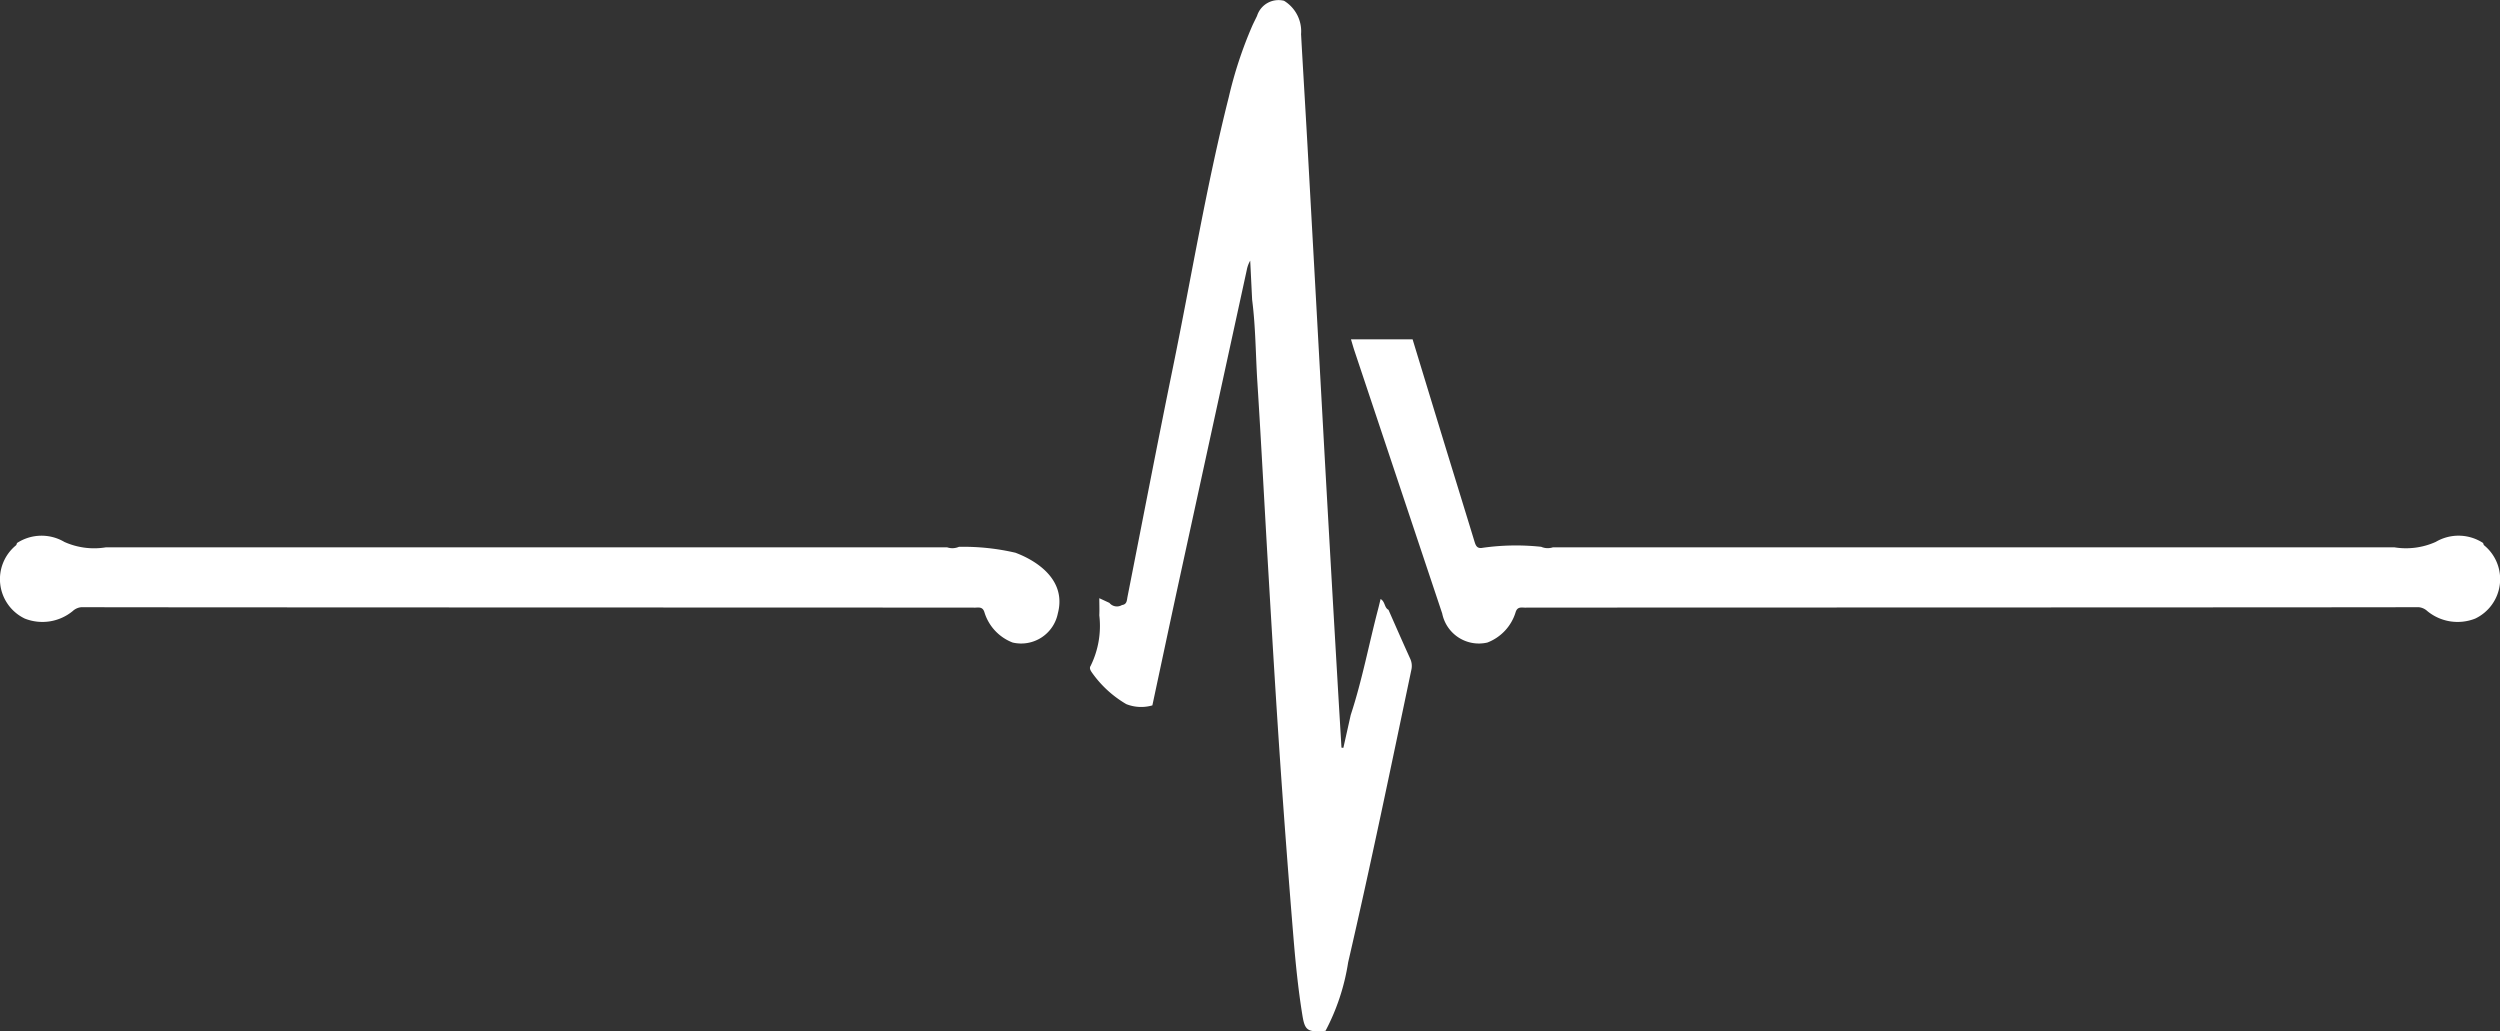 <svg xmlns="http://www.w3.org/2000/svg" width="92.62" height="38.21" viewBox="0 0 92.62 38.21">
  <rect x="0" y="0" width="92.62" height="38.21" fill="#333333" stroke="none"/>
  <g id="Group_235" data-name="Group 235" transform="translate(-905 -1558.29)">
    <path id="Path_42" data-name="Path 42" d="M214.155,314.32c-.045,0-.09.011-.135.013-.533.027-.633-.054-.718-.573-.157-.962-.254-1.932-.334-2.9q-.263-3.2-.485-6.4c-.16-2.339-.3-4.68-.437-7.02-.142-2.386-.264-4.773-.415-7.158-.065-1.017-.063-2.038-.194-3.05l-.071-1.448a1.088,1.088,0,0,0-.127.344q-1.255,5.758-2.509,11.517c-.334,1.538-.66,3.078-.989,4.616a1.494,1.494,0,0,1-.965-.046,4.049,4.049,0,0,1-1.29-1.193c-.041-.064-.086-.146-.033-.223a3.342,3.342,0,0,0,.322-1.875c.01-.2,0-.405,0-.634l.375.174a.359.359,0,0,0,.465.079c.187-.023.179-.175.205-.306.562-2.844,1.109-5.692,1.69-8.532.681-3.328,1.23-6.683,2.062-9.98a15.319,15.319,0,0,1,.871-2.643c.056-.123.118-.243.176-.365a.834.834,0,0,1,1-.56,1.324,1.324,0,0,1,.631,1.236c.075,1.359.159,2.718.235,4.078q.318,5.727.633,11.454.234,4.18.478,8.36c.049.847.1,1.694.151,2.542l.07.007.273-1.219c.423-1.285.671-2.615,1.014-3.921.031-.118.058-.236.092-.374.175.1.134.322.292.4.265.6.527,1.2.8,1.8a.641.641,0,0,1,.048.423c-.76,3.617-1.508,7.237-2.342,10.839A8.042,8.042,0,0,1,214.155,314.32Z" transform="translate(739.952 1282.162)" fill="#fff"/>
    <path id="Path_43" data-name="Path 43" d="M306.539,363.771a1.769,1.769,0,0,1-1.777-.276.541.541,0,0,0-.327-.145c-1.371.01-31.742.012-33.112.017-.146-.007-.279-.03-.34.174a1.746,1.746,0,0,1-1.045,1.119,1.386,1.386,0,0,1-1.673-1.076q-1.625-4.863-3.249-9.726c-.043-.128-.079-.258-.131-.431h2.283q.548,1.8,1.1,3.605c.394,1.288.793,2.575,1.186,3.863.05.163.091.3.316.254a8.808,8.808,0,0,1,2.162-.036.61.61,0,0,0,.436.019l31.17,0a2.688,2.688,0,0,0,1.534-.2,1.662,1.662,0,0,1,1.756.04c.012.029.016.066.037.085A1.619,1.619,0,0,1,306.539,363.771Z" transform="translate(690.166 1217.435)" fill="#fff"/>
    <path id="Path_45" data-name="Path 45" d="M265.8,363.771a1.769,1.769,0,0,0,1.777-.276.541.541,0,0,1,.327-.145c1.371.01,31.742.012,33.112.017.146-.007.279-.03.34.174a1.746,1.746,0,0,0,1.045,1.119,1.386,1.386,0,0,0,1.673-1.076c.433-1.633-1.624-2.255-1.556-2.248a8.492,8.492,0,0,0-2.108-.222.61.61,0,0,1-.436.019l-31.17,0a2.688,2.688,0,0,1-1.534-.2,1.662,1.662,0,0,0-1.756.04c-.012.029-.016.066-.037.085A1.619,1.619,0,0,0,265.8,363.771Z" transform="translate(640.116 1217.435)" fill="#fff"/>
  </g>
</svg>

